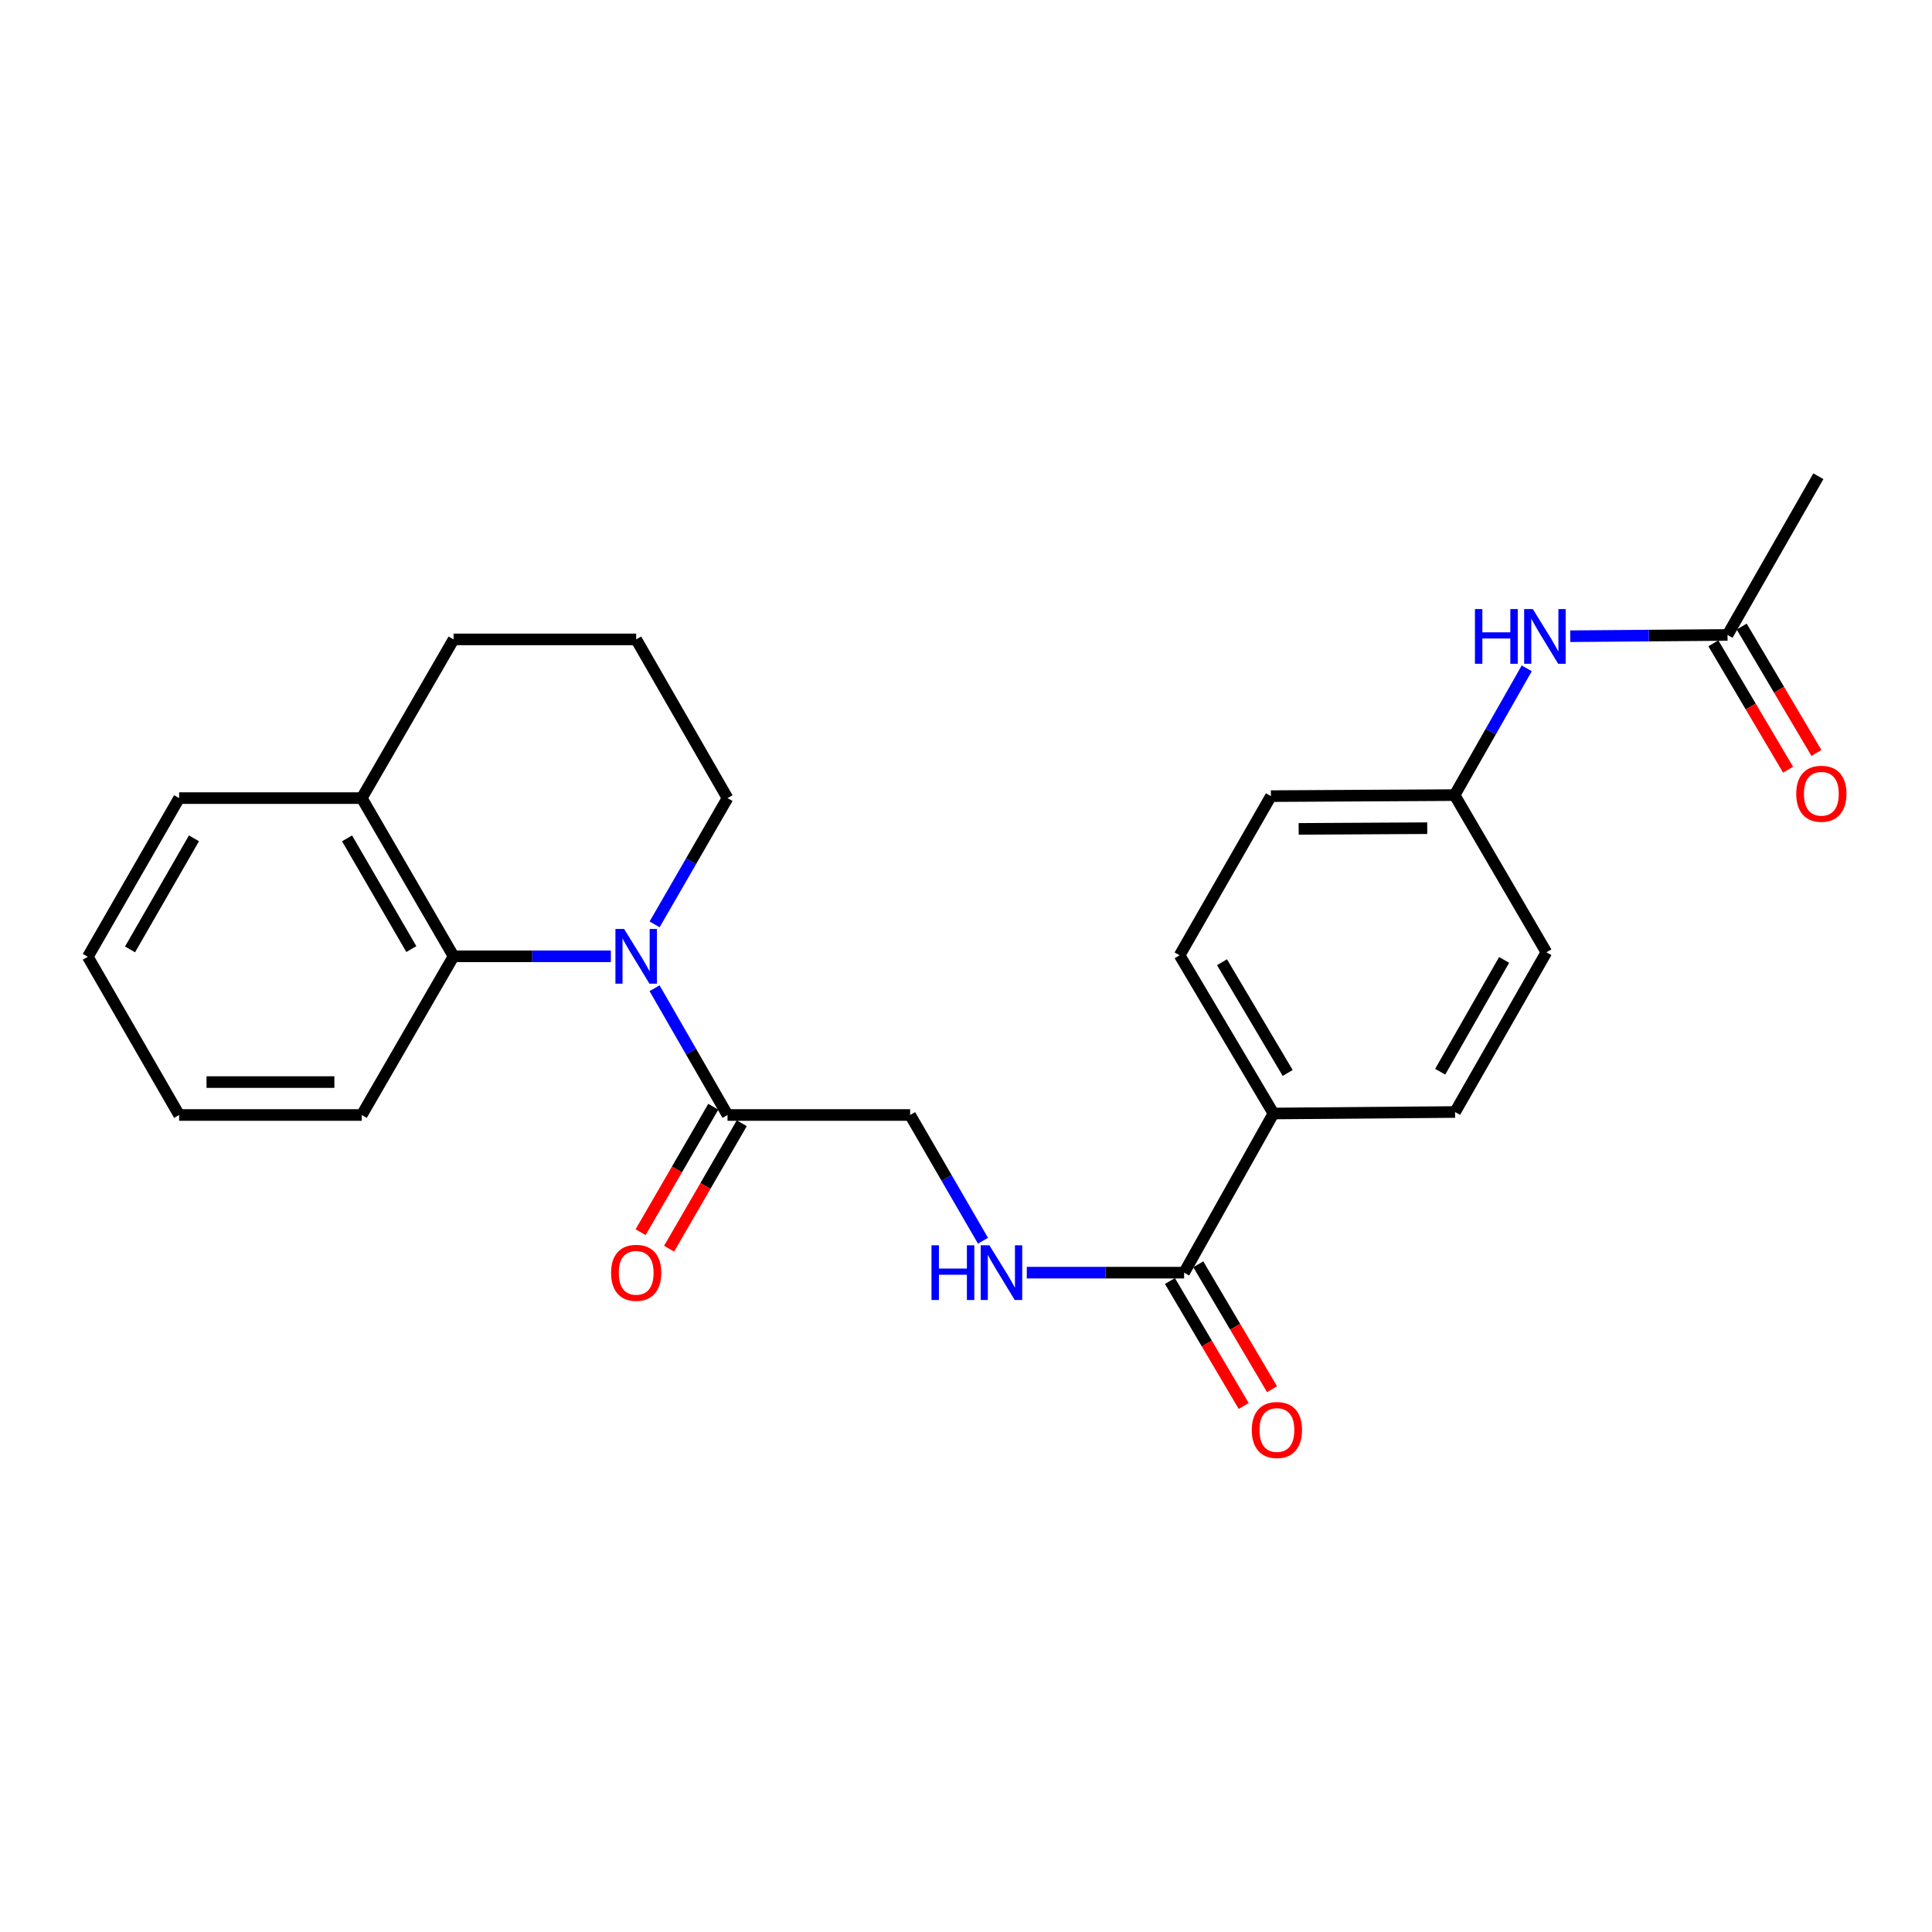 <?xml version='1.0' encoding='iso-8859-1'?>
<svg version='1.1' baseProfile='full'
              xmlns='http://www.w3.org/2000/svg'
                      xmlns:rdkit='http://www.rdkit.org/xml'
                      xmlns:xlink='http://www.w3.org/1999/xlink'
                  xml:space='preserve'
width='1000px' height='1000px' viewBox='0 0 1000 1000'>
<!-- END OF HEADER -->
<rect style='opacity:1.0;fill:#FFFFFF;stroke:none' width='1000' height='1000' x='0' y='0'> </rect>
<path class='bond-0' d='M 338.798,511.506 L 357.682,544.313' style='fill:none;fill-rule:evenodd;stroke:#0000FF;stroke-width:6px;stroke-linecap:butt;stroke-linejoin:miter;stroke-opacity:1' />
<path class='bond-0' d='M 357.682,544.313 L 376.565,577.12' style='fill:none;fill-rule:evenodd;stroke:#000000;stroke-width:6px;stroke-linecap:butt;stroke-linejoin:miter;stroke-opacity:1' />
<path class='bond-1' d='M 316.181,494.977 L 275.475,494.977' style='fill:none;fill-rule:evenodd;stroke:#0000FF;stroke-width:6px;stroke-linecap:butt;stroke-linejoin:miter;stroke-opacity:1' />
<path class='bond-1' d='M 275.475,494.977 L 234.769,494.977' style='fill:none;fill-rule:evenodd;stroke:#000000;stroke-width:6px;stroke-linecap:butt;stroke-linejoin:miter;stroke-opacity:1' />
<path class='bond-15' d='M 338.826,478.453 L 357.696,445.776' style='fill:none;fill-rule:evenodd;stroke:#0000FF;stroke-width:6px;stroke-linecap:butt;stroke-linejoin:miter;stroke-opacity:1' />
<path class='bond-15' d='M 357.696,445.776 L 376.565,413.098' style='fill:none;fill-rule:evenodd;stroke:#000000;stroke-width:6px;stroke-linecap:butt;stroke-linejoin:miter;stroke-opacity:1' />
<path class='bond-7' d='M 376.565,577.12 L 471.081,577.12' style='fill:none;fill-rule:evenodd;stroke:#000000;stroke-width:6px;stroke-linecap:butt;stroke-linejoin:miter;stroke-opacity:1' />
<path class='bond-9' d='M 369.194,572.85 L 350.385,605.313' style='fill:none;fill-rule:evenodd;stroke:#000000;stroke-width:6px;stroke-linecap:butt;stroke-linejoin:miter;stroke-opacity:1' />
<path class='bond-9' d='M 350.385,605.313 L 331.576,637.776' style='fill:none;fill-rule:evenodd;stroke:#FF0000;stroke-width:6px;stroke-linecap:butt;stroke-linejoin:miter;stroke-opacity:1' />
<path class='bond-9' d='M 383.937,581.391 L 365.128,613.854' style='fill:none;fill-rule:evenodd;stroke:#000000;stroke-width:6px;stroke-linecap:butt;stroke-linejoin:miter;stroke-opacity:1' />
<path class='bond-9' d='M 365.128,613.854 L 346.319,646.318' style='fill:none;fill-rule:evenodd;stroke:#FF0000;stroke-width:6px;stroke-linecap:butt;stroke-linejoin:miter;stroke-opacity:1' />
<path class='bond-8' d='M 234.769,494.977 L 187.251,413.098' style='fill:none;fill-rule:evenodd;stroke:#000000;stroke-width:6px;stroke-linecap:butt;stroke-linejoin:miter;stroke-opacity:1' />
<path class='bond-8' d='M 212.905,491.247 L 179.642,433.932' style='fill:none;fill-rule:evenodd;stroke:#000000;stroke-width:6px;stroke-linecap:butt;stroke-linejoin:miter;stroke-opacity:1' />
<path class='bond-18' d='M 234.769,494.977 L 187.251,577.12' style='fill:none;fill-rule:evenodd;stroke:#000000;stroke-width:6px;stroke-linecap:butt;stroke-linejoin:miter;stroke-opacity:1' />
<path class='bond-2' d='M 612.896,658.724 L 572.181,658.724' style='fill:none;fill-rule:evenodd;stroke:#000000;stroke-width:6px;stroke-linecap:butt;stroke-linejoin:miter;stroke-opacity:1' />
<path class='bond-2' d='M 572.181,658.724 L 531.465,658.724' style='fill:none;fill-rule:evenodd;stroke:#0000FF;stroke-width:6px;stroke-linecap:butt;stroke-linejoin:miter;stroke-opacity:1' />
<path class='bond-5' d='M 612.896,658.724 L 659.136,576.344' style='fill:none;fill-rule:evenodd;stroke:#000000;stroke-width:6px;stroke-linecap:butt;stroke-linejoin:miter;stroke-opacity:1' />
<path class='bond-10' d='M 605.56,663.055 L 624.65,695.393' style='fill:none;fill-rule:evenodd;stroke:#000000;stroke-width:6px;stroke-linecap:butt;stroke-linejoin:miter;stroke-opacity:1' />
<path class='bond-10' d='M 624.65,695.393 L 643.741,727.731' style='fill:none;fill-rule:evenodd;stroke:#FF0000;stroke-width:6px;stroke-linecap:butt;stroke-linejoin:miter;stroke-opacity:1' />
<path class='bond-10' d='M 620.232,654.394 L 639.323,686.732' style='fill:none;fill-rule:evenodd;stroke:#000000;stroke-width:6px;stroke-linecap:butt;stroke-linejoin:miter;stroke-opacity:1' />
<path class='bond-10' d='M 639.323,686.732 L 658.413,719.07' style='fill:none;fill-rule:evenodd;stroke:#FF0000;stroke-width:6px;stroke-linecap:butt;stroke-linejoin:miter;stroke-opacity:1' />
<path class='bond-3' d='M 508.792,642.207 L 489.936,609.664' style='fill:none;fill-rule:evenodd;stroke:#0000FF;stroke-width:6px;stroke-linecap:butt;stroke-linejoin:miter;stroke-opacity:1' />
<path class='bond-3' d='M 489.936,609.664 L 471.081,577.12' style='fill:none;fill-rule:evenodd;stroke:#000000;stroke-width:6px;stroke-linecap:butt;stroke-linejoin:miter;stroke-opacity:1' />
<path class='bond-4' d='M 894.161,328.645 L 853.454,328.975' style='fill:none;fill-rule:evenodd;stroke:#000000;stroke-width:6px;stroke-linecap:butt;stroke-linejoin:miter;stroke-opacity:1' />
<path class='bond-4' d='M 853.454,328.975 L 812.748,329.306' style='fill:none;fill-rule:evenodd;stroke:#0000FF;stroke-width:6px;stroke-linecap:butt;stroke-linejoin:miter;stroke-opacity:1' />
<path class='bond-11' d='M 886.828,332.982 L 906.172,365.692' style='fill:none;fill-rule:evenodd;stroke:#000000;stroke-width:6px;stroke-linecap:butt;stroke-linejoin:miter;stroke-opacity:1' />
<path class='bond-11' d='M 906.172,365.692 L 925.517,398.401' style='fill:none;fill-rule:evenodd;stroke:#FF0000;stroke-width:6px;stroke-linecap:butt;stroke-linejoin:miter;stroke-opacity:1' />
<path class='bond-11' d='M 901.493,324.309 L 920.838,357.018' style='fill:none;fill-rule:evenodd;stroke:#000000;stroke-width:6px;stroke-linecap:butt;stroke-linejoin:miter;stroke-opacity:1' />
<path class='bond-11' d='M 920.838,357.018 L 940.182,389.728' style='fill:none;fill-rule:evenodd;stroke:#FF0000;stroke-width:6px;stroke-linecap:butt;stroke-linejoin:miter;stroke-opacity:1' />
<path class='bond-21' d='M 894.161,328.645 L 941.186,246.502' style='fill:none;fill-rule:evenodd;stroke:#000000;stroke-width:6px;stroke-linecap:butt;stroke-linejoin:miter;stroke-opacity:1' />
<path class='bond-12' d='M 659.136,576.344 L 610.568,494.456' style='fill:none;fill-rule:evenodd;stroke:#000000;stroke-width:6px;stroke-linecap:butt;stroke-linejoin:miter;stroke-opacity:1' />
<path class='bond-12' d='M 666.506,555.369 L 632.507,498.048' style='fill:none;fill-rule:evenodd;stroke:#000000;stroke-width:6px;stroke-linecap:butt;stroke-linejoin:miter;stroke-opacity:1' />
<path class='bond-13' d='M 659.136,576.344 L 753.14,575.578' style='fill:none;fill-rule:evenodd;stroke:#000000;stroke-width:6px;stroke-linecap:butt;stroke-linejoin:miter;stroke-opacity:1' />
<path class='bond-6' d='M 790.243,345.935 L 771.573,378.74' style='fill:none;fill-rule:evenodd;stroke:#0000FF;stroke-width:6px;stroke-linecap:butt;stroke-linejoin:miter;stroke-opacity:1' />
<path class='bond-6' d='M 771.573,378.74 L 752.904,411.546' style='fill:none;fill-rule:evenodd;stroke:#000000;stroke-width:6px;stroke-linecap:butt;stroke-linejoin:miter;stroke-opacity:1' />
<path class='bond-22' d='M 187.251,413.098 L 92.717,413.098' style='fill:none;fill-rule:evenodd;stroke:#000000;stroke-width:6px;stroke-linecap:butt;stroke-linejoin:miter;stroke-opacity:1' />
<path class='bond-25' d='M 187.251,413.098 L 234.769,330.955' style='fill:none;fill-rule:evenodd;stroke:#000000;stroke-width:6px;stroke-linecap:butt;stroke-linejoin:miter;stroke-opacity:1' />
<path class='bond-17' d='M 610.568,494.456 L 657.83,412.076' style='fill:none;fill-rule:evenodd;stroke:#000000;stroke-width:6px;stroke-linecap:butt;stroke-linejoin:miter;stroke-opacity:1' />
<path class='bond-16' d='M 753.14,575.578 L 800.412,492.904' style='fill:none;fill-rule:evenodd;stroke:#000000;stroke-width:6px;stroke-linecap:butt;stroke-linejoin:miter;stroke-opacity:1' />
<path class='bond-16' d='M 745.44,554.719 L 778.53,496.848' style='fill:none;fill-rule:evenodd;stroke:#000000;stroke-width:6px;stroke-linecap:butt;stroke-linejoin:miter;stroke-opacity:1' />
<path class='bond-14' d='M 752.904,411.546 L 800.412,492.904' style='fill:none;fill-rule:evenodd;stroke:#000000;stroke-width:6px;stroke-linecap:butt;stroke-linejoin:miter;stroke-opacity:1' />
<path class='bond-27' d='M 752.904,411.546 L 657.83,412.076' style='fill:none;fill-rule:evenodd;stroke:#000000;stroke-width:6px;stroke-linecap:butt;stroke-linejoin:miter;stroke-opacity:1' />
<path class='bond-27' d='M 738.738,428.664 L 672.186,429.035' style='fill:none;fill-rule:evenodd;stroke:#000000;stroke-width:6px;stroke-linecap:butt;stroke-linejoin:miter;stroke-opacity:1' />
<path class='bond-19' d='M 376.565,413.098 L 329.284,330.955' style='fill:none;fill-rule:evenodd;stroke:#000000;stroke-width:6px;stroke-linecap:butt;stroke-linejoin:miter;stroke-opacity:1' />
<path class='bond-23' d='M 187.251,577.12 L 92.717,577.12' style='fill:none;fill-rule:evenodd;stroke:#000000;stroke-width:6px;stroke-linecap:butt;stroke-linejoin:miter;stroke-opacity:1' />
<path class='bond-23' d='M 173.071,560.082 L 106.897,560.082' style='fill:none;fill-rule:evenodd;stroke:#000000;stroke-width:6px;stroke-linecap:butt;stroke-linejoin:miter;stroke-opacity:1' />
<path class='bond-20' d='M 329.284,330.955 L 234.769,330.955' style='fill:none;fill-rule:evenodd;stroke:#000000;stroke-width:6px;stroke-linecap:butt;stroke-linejoin:miter;stroke-opacity:1' />
<path class='bond-26' d='M 92.717,413.098 L 45.455,495.223' style='fill:none;fill-rule:evenodd;stroke:#000000;stroke-width:6px;stroke-linecap:butt;stroke-linejoin:miter;stroke-opacity:1' />
<path class='bond-26' d='M 100.395,433.916 L 67.311,491.403' style='fill:none;fill-rule:evenodd;stroke:#000000;stroke-width:6px;stroke-linecap:butt;stroke-linejoin:miter;stroke-opacity:1' />
<path class='bond-24' d='M 92.717,577.12 L 45.455,495.223' style='fill:none;fill-rule:evenodd;stroke:#000000;stroke-width:6px;stroke-linecap:butt;stroke-linejoin:miter;stroke-opacity:1' />
<path  class='atom-0' d='M 323.024 480.817
L 332.304 495.817
Q 333.224 497.297, 334.704 499.977
Q 336.184 502.657, 336.264 502.817
L 336.264 480.817
L 340.024 480.817
L 340.024 509.137
L 336.144 509.137
L 326.184 492.737
Q 325.024 490.817, 323.784 488.617
Q 322.584 486.417, 322.224 485.737
L 322.224 509.137
L 318.544 509.137
L 318.544 480.817
L 323.024 480.817
' fill='#0000FF'/>
<path  class='atom-4' d='M 482.142 644.564
L 485.982 644.564
L 485.982 656.604
L 500.462 656.604
L 500.462 644.564
L 504.302 644.564
L 504.302 672.884
L 500.462 672.884
L 500.462 659.804
L 485.982 659.804
L 485.982 672.884
L 482.142 672.884
L 482.142 644.564
' fill='#0000FF'/>
<path  class='atom-4' d='M 512.102 644.564
L 521.382 659.564
Q 522.302 661.044, 523.782 663.724
Q 525.262 666.404, 525.342 666.564
L 525.342 644.564
L 529.102 644.564
L 529.102 672.884
L 525.222 672.884
L 515.262 656.484
Q 514.102 654.564, 512.862 652.364
Q 511.662 650.164, 511.302 649.484
L 511.302 672.884
L 507.622 672.884
L 507.622 644.564
L 512.102 644.564
' fill='#0000FF'/>
<path  class='atom-7' d='M 763.425 315.252
L 767.265 315.252
L 767.265 327.292
L 781.745 327.292
L 781.745 315.252
L 785.585 315.252
L 785.585 343.572
L 781.745 343.572
L 781.745 330.492
L 767.265 330.492
L 767.265 343.572
L 763.425 343.572
L 763.425 315.252
' fill='#0000FF'/>
<path  class='atom-7' d='M 793.385 315.252
L 802.665 330.252
Q 803.585 331.732, 805.065 334.412
Q 806.545 337.092, 806.625 337.252
L 806.625 315.252
L 810.385 315.252
L 810.385 343.572
L 806.505 343.572
L 796.545 327.172
Q 795.385 325.252, 794.145 323.052
Q 792.945 320.852, 792.585 320.172
L 792.585 343.572
L 788.905 343.572
L 788.905 315.252
L 793.385 315.252
' fill='#0000FF'/>
<path  class='atom-10' d='M 316.284 658.804
Q 316.284 652.004, 319.644 648.204
Q 323.004 644.404, 329.284 644.404
Q 335.564 644.404, 338.924 648.204
Q 342.284 652.004, 342.284 658.804
Q 342.284 665.684, 338.884 669.604
Q 335.484 673.484, 329.284 673.484
Q 323.044 673.484, 319.644 669.604
Q 316.284 665.724, 316.284 658.804
M 329.284 670.284
Q 333.604 670.284, 335.924 667.404
Q 338.284 664.484, 338.284 658.804
Q 338.284 653.244, 335.924 650.444
Q 333.604 647.604, 329.284 647.604
Q 324.964 647.604, 322.604 650.404
Q 320.284 653.204, 320.284 658.804
Q 320.284 664.524, 322.604 667.404
Q 324.964 670.284, 329.284 670.284
' fill='#FF0000'/>
<path  class='atom-11' d='M 647.925 740.162
Q 647.925 733.362, 651.285 729.562
Q 654.645 725.762, 660.925 725.762
Q 667.205 725.762, 670.565 729.562
Q 673.925 733.362, 673.925 740.162
Q 673.925 747.042, 670.525 750.962
Q 667.125 754.842, 660.925 754.842
Q 654.685 754.842, 651.285 750.962
Q 647.925 747.082, 647.925 740.162
M 660.925 751.642
Q 665.245 751.642, 667.565 748.762
Q 669.925 745.842, 669.925 740.162
Q 669.925 734.602, 667.565 731.802
Q 665.245 728.962, 660.925 728.962
Q 656.605 728.962, 654.245 731.762
Q 651.925 734.562, 651.925 740.162
Q 651.925 745.882, 654.245 748.762
Q 656.605 751.642, 660.925 751.642
' fill='#FF0000'/>
<path  class='atom-12' d='M 929.729 410.85
Q 929.729 404.05, 933.089 400.25
Q 936.449 396.45, 942.729 396.45
Q 949.009 396.45, 952.369 400.25
Q 955.729 404.05, 955.729 410.85
Q 955.729 417.73, 952.329 421.65
Q 948.929 425.53, 942.729 425.53
Q 936.489 425.53, 933.089 421.65
Q 929.729 417.77, 929.729 410.85
M 942.729 422.33
Q 947.049 422.33, 949.369 419.45
Q 951.729 416.53, 951.729 410.85
Q 951.729 405.29, 949.369 402.49
Q 947.049 399.65, 942.729 399.65
Q 938.409 399.65, 936.049 402.45
Q 933.729 405.25, 933.729 410.85
Q 933.729 416.57, 936.049 419.45
Q 938.409 422.33, 942.729 422.33
' fill='#FF0000'/>
</svg>
